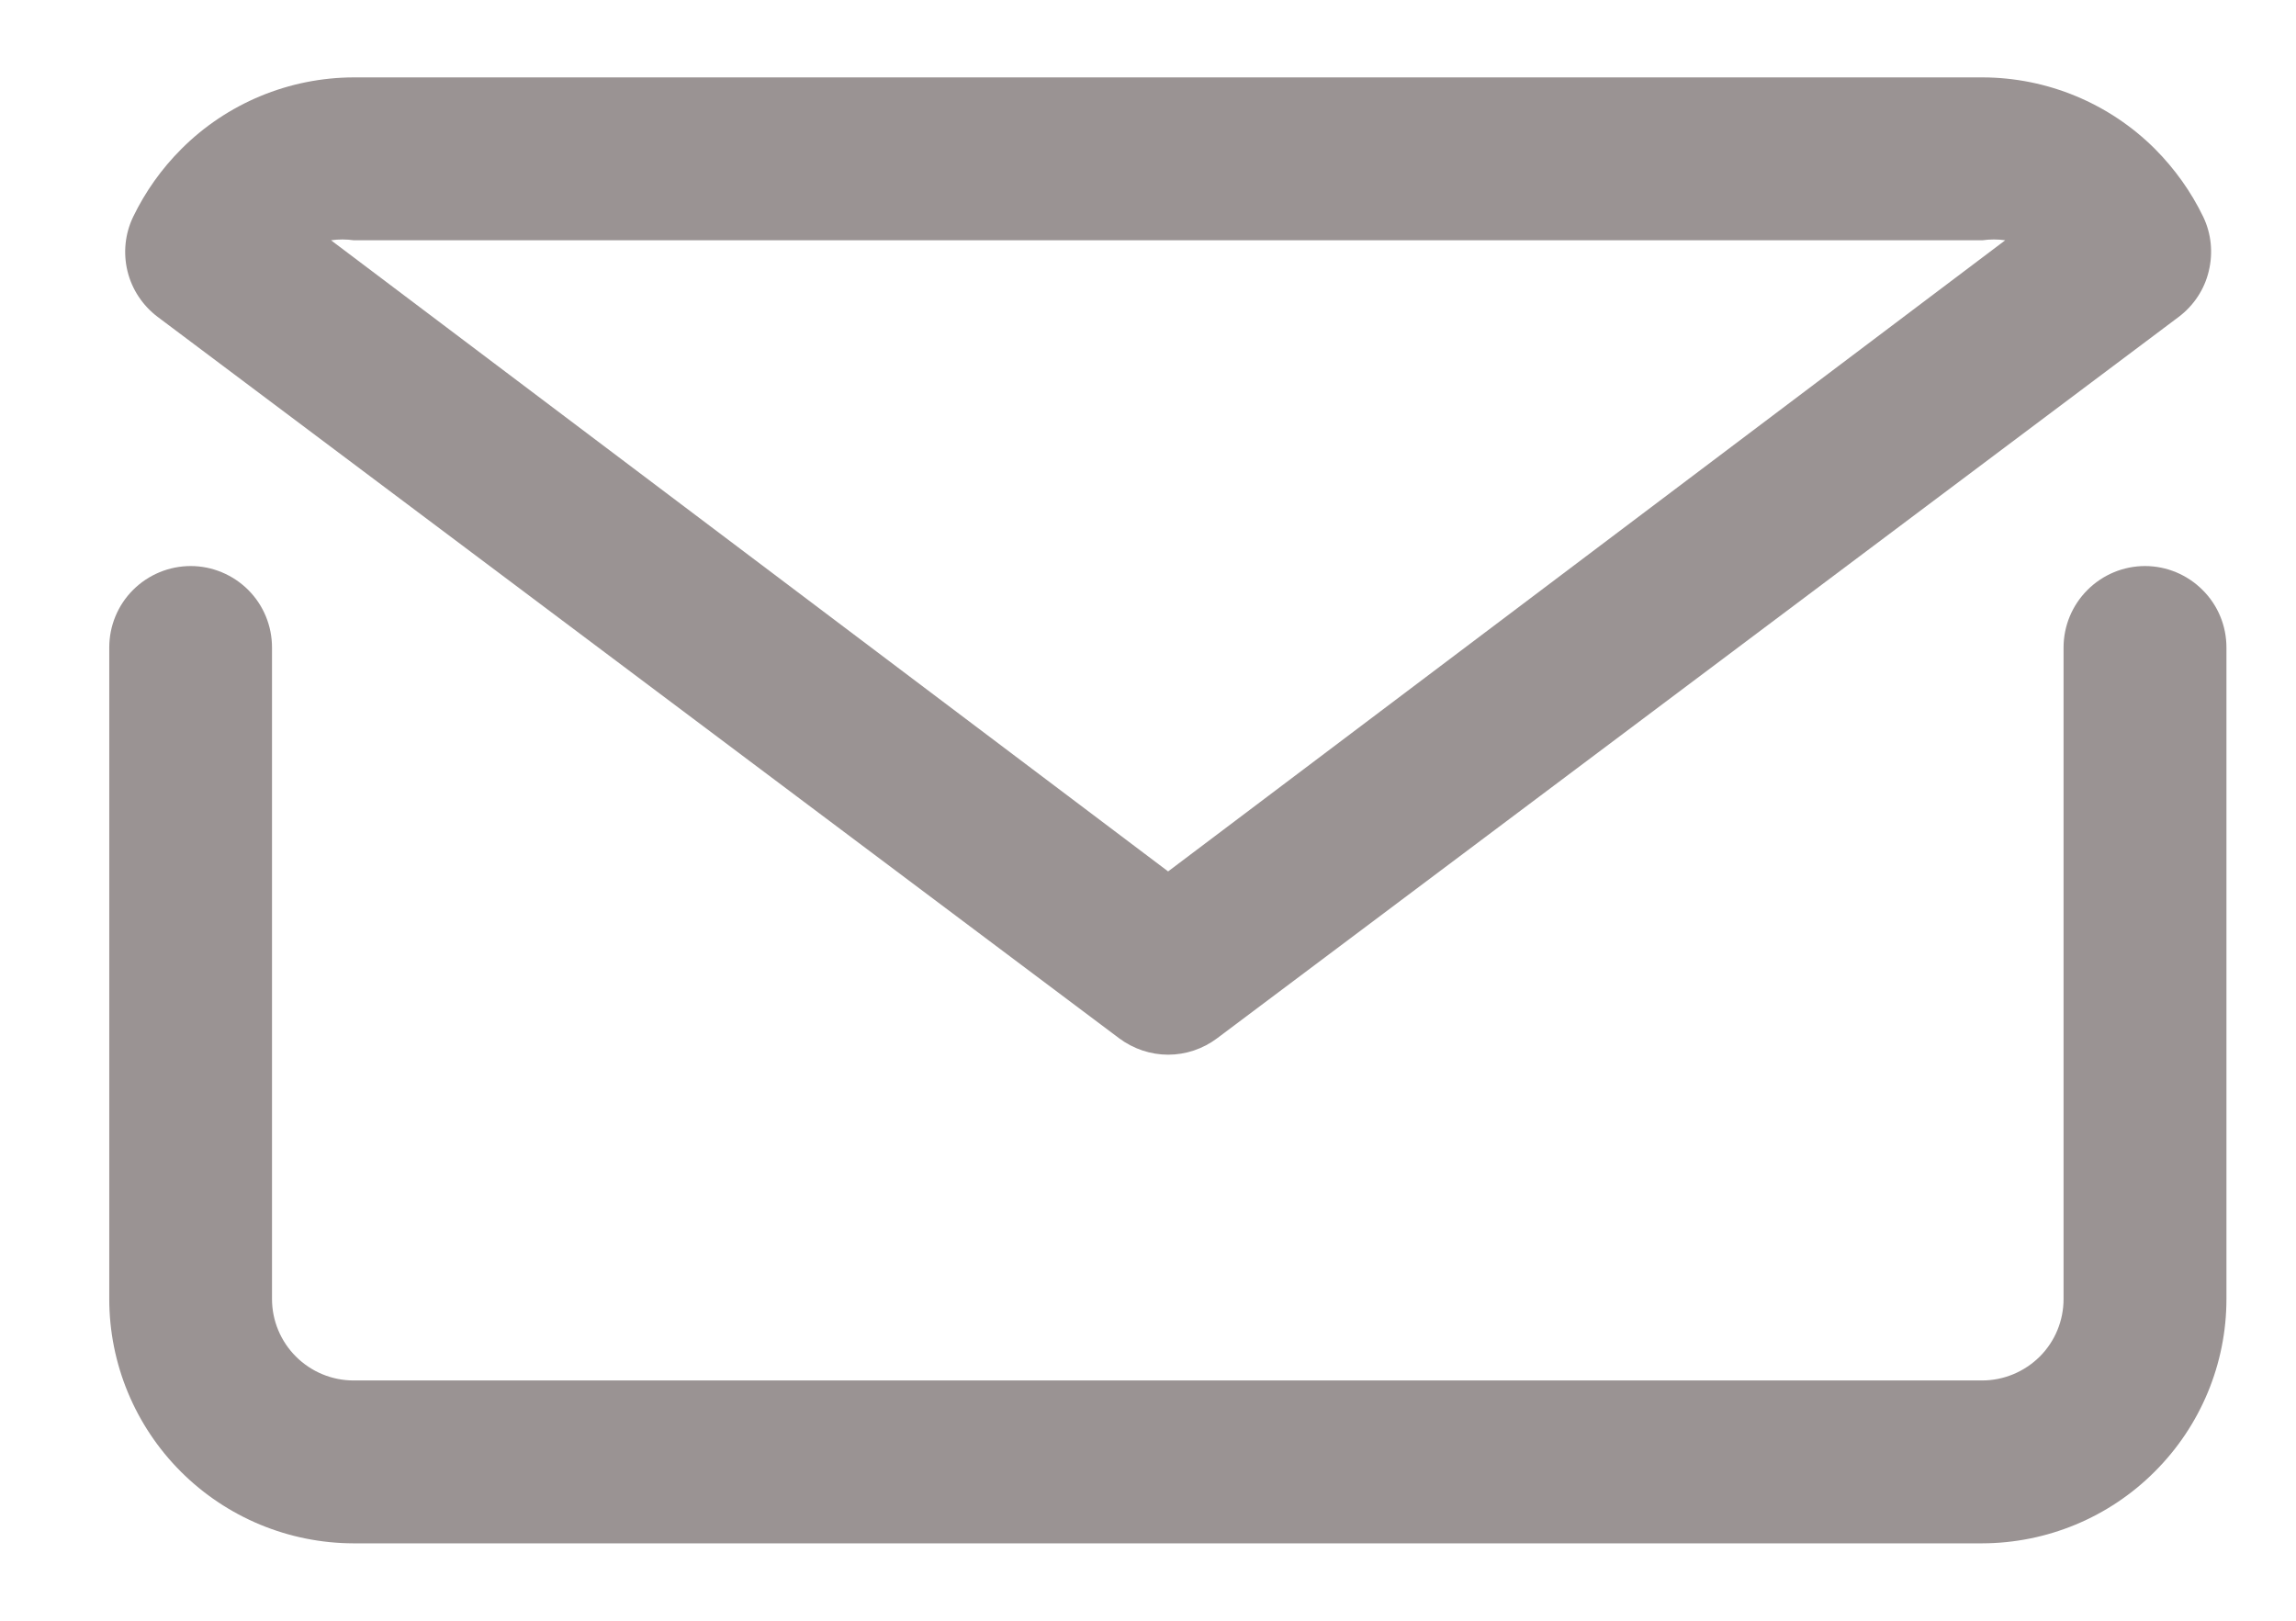 <svg width="17" height="12" viewBox="0 0 17 12" fill="none" xmlns="http://www.w3.org/2000/svg">
<path d="M15.882 4.191C15.722 4.191 15.569 4.255 15.456 4.368C15.343 4.481 15.279 4.634 15.279 4.794V9.618C15.279 9.778 15.216 9.931 15.103 10.044C14.989 10.157 14.836 10.221 14.676 10.221H2.617C2.458 10.221 2.304 10.157 2.191 10.044C2.078 9.931 2.014 9.778 2.014 9.618V4.794C2.014 4.634 1.951 4.481 1.838 4.368C1.725 4.255 1.571 4.191 1.412 4.191C1.252 4.191 1.098 4.255 0.985 4.368C0.872 4.481 0.809 4.634 0.809 4.794V9.618C0.809 10.097 1 10.557 1.339 10.896C1.678 11.235 2.138 11.426 2.617 11.427H14.676C15.156 11.426 15.616 11.235 15.954 10.896C16.294 10.557 16.485 10.097 16.485 9.618V4.794C16.485 4.634 16.422 4.481 16.308 4.368C16.195 4.255 16.042 4.191 15.882 4.191Z" fill="#9A9393"/>
<path d="M8.287 7.688C8.392 7.766 8.519 7.809 8.649 7.809C8.78 7.809 8.907 7.766 9.011 7.688L16.132 2.346C16.243 2.262 16.322 2.143 16.354 2.008C16.387 1.872 16.373 1.73 16.313 1.605C16.223 1.419 16.102 1.25 15.957 1.104C15.618 0.765 15.158 0.574 14.679 0.573H2.62C2.14 0.574 1.68 0.765 1.342 1.104C1.196 1.25 1.076 1.419 0.986 1.605C0.926 1.73 0.911 1.872 0.944 2.008C0.977 2.143 1.056 2.262 1.167 2.346L8.287 7.688ZM2.62 1.779H14.679C14.735 1.771 14.791 1.771 14.847 1.779L8.649 6.452L2.451 1.779C2.507 1.771 2.564 1.771 2.62 1.779Z" fill="#9A9393"/>
</svg>
